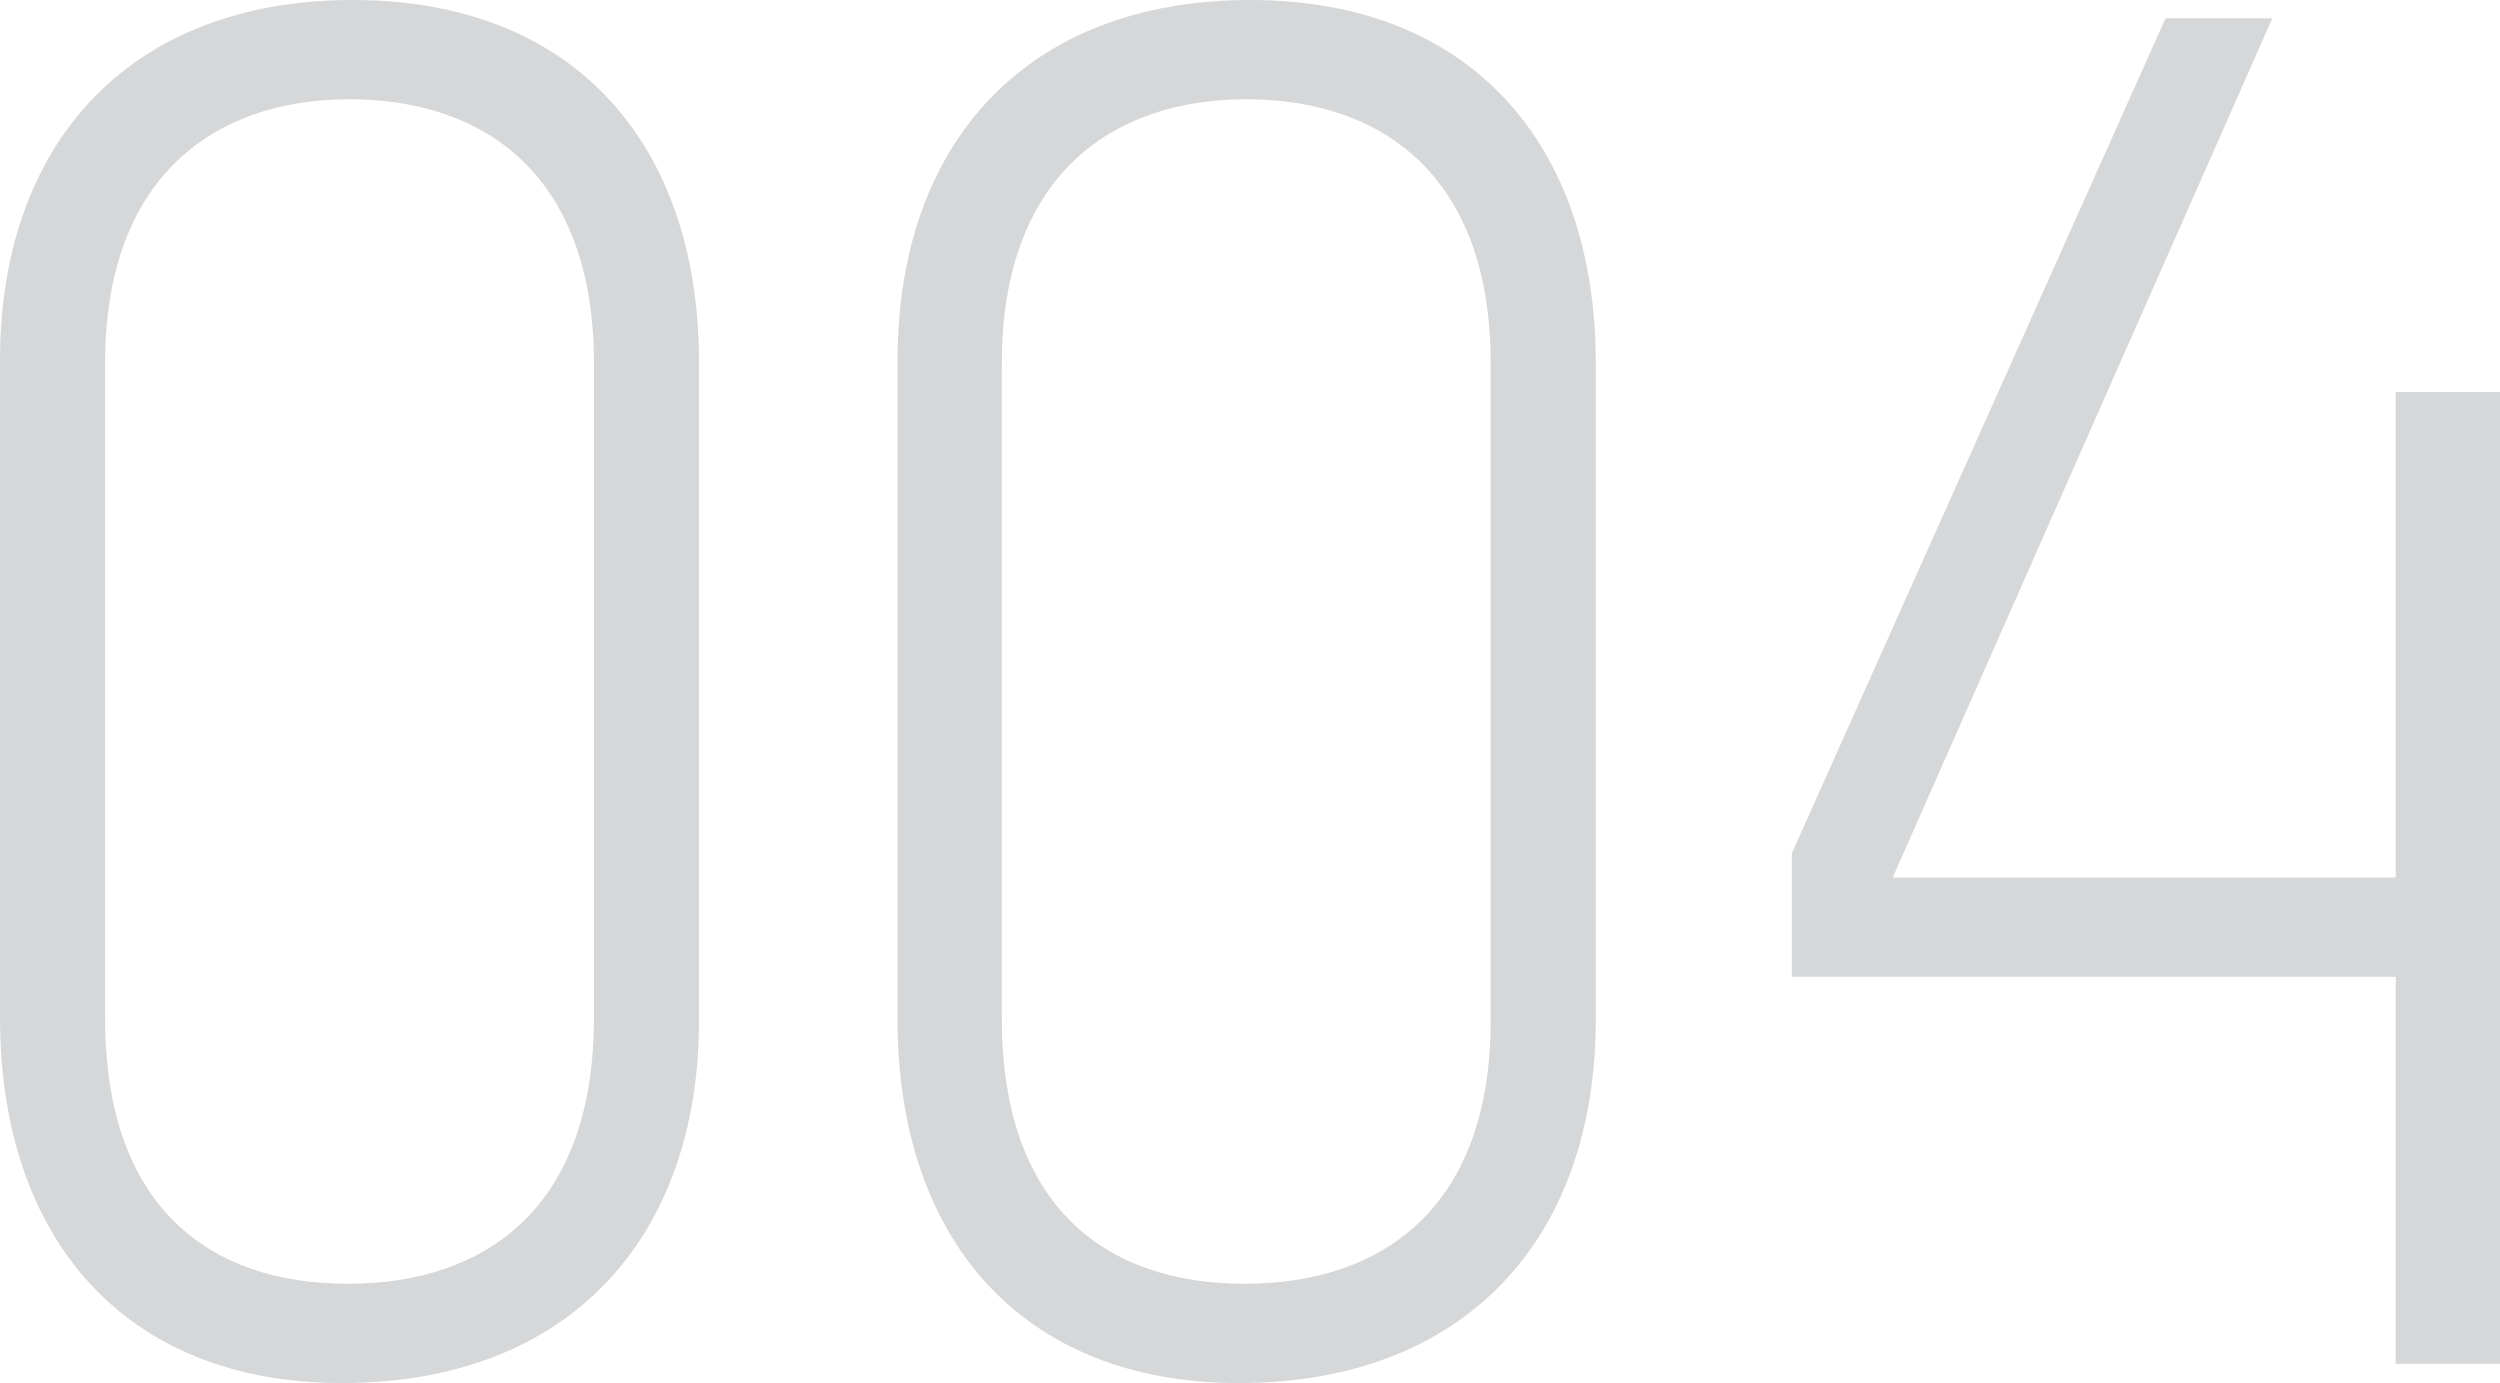 <?xml version="1.0" encoding="utf-8"?>
<!-- Generator: Adobe Illustrator 25.2.1, SVG Export Plug-In . SVG Version: 6.00 Build 0)  -->
<svg version="1.1" id="レイヤー_1" xmlns="http://www.w3.org/2000/svg" xmlns:xlink="http://www.w3.org/1999/xlink" x="0px"
	 y="0px" viewBox="0 0 299.7 165.8" style="enable-background:new 0 0 299.7 165.8;" xml:space="preserve">
<style type="text/css">
	.st0{fill:#D5D7D9;}
</style>
<path id="_004" class="st0" d="M41,165.8c27.3,0,42.8-17.5,42.8-43.5V43.5C83.8,17.2,68.8,0,42.3,0C15.5,0,0,17.2,0,43.2v78.8
	C0,148.3,14.8,165.8,41,165.8z M41.7,153.9c-16.6,0-29.1-9.2-29.1-31.8V43.5c0-22,12.8-31.6,29.3-31.6s29.3,9.4,29.3,31.6v78.6
	C71.2,144.5,58.5,153.9,41.7,153.9z M148.5,165.8c27.3,0,42.8-17.5,42.8-43.5V43.5c0-26.2-15-43.5-41.4-43.5
	c-26.9,0-42.3,17.2-42.3,43.2v78.8C107.5,148.3,122.3,165.8,148.5,165.8z M149.2,153.9c-16.6,0-29.1-9.2-29.1-31.8V43.5
	c0-22,12.8-31.6,29.3-31.6s29.3,9.4,29.3,31.6v78.6C178.8,144.5,166,153.9,149.2,153.9z M287.2,47v58.2h-60.3l45.5-103h-12.8
	l-44.8,100.1v14.8h72.4v46.4h12.5V47H287.2z"/>
</svg>
